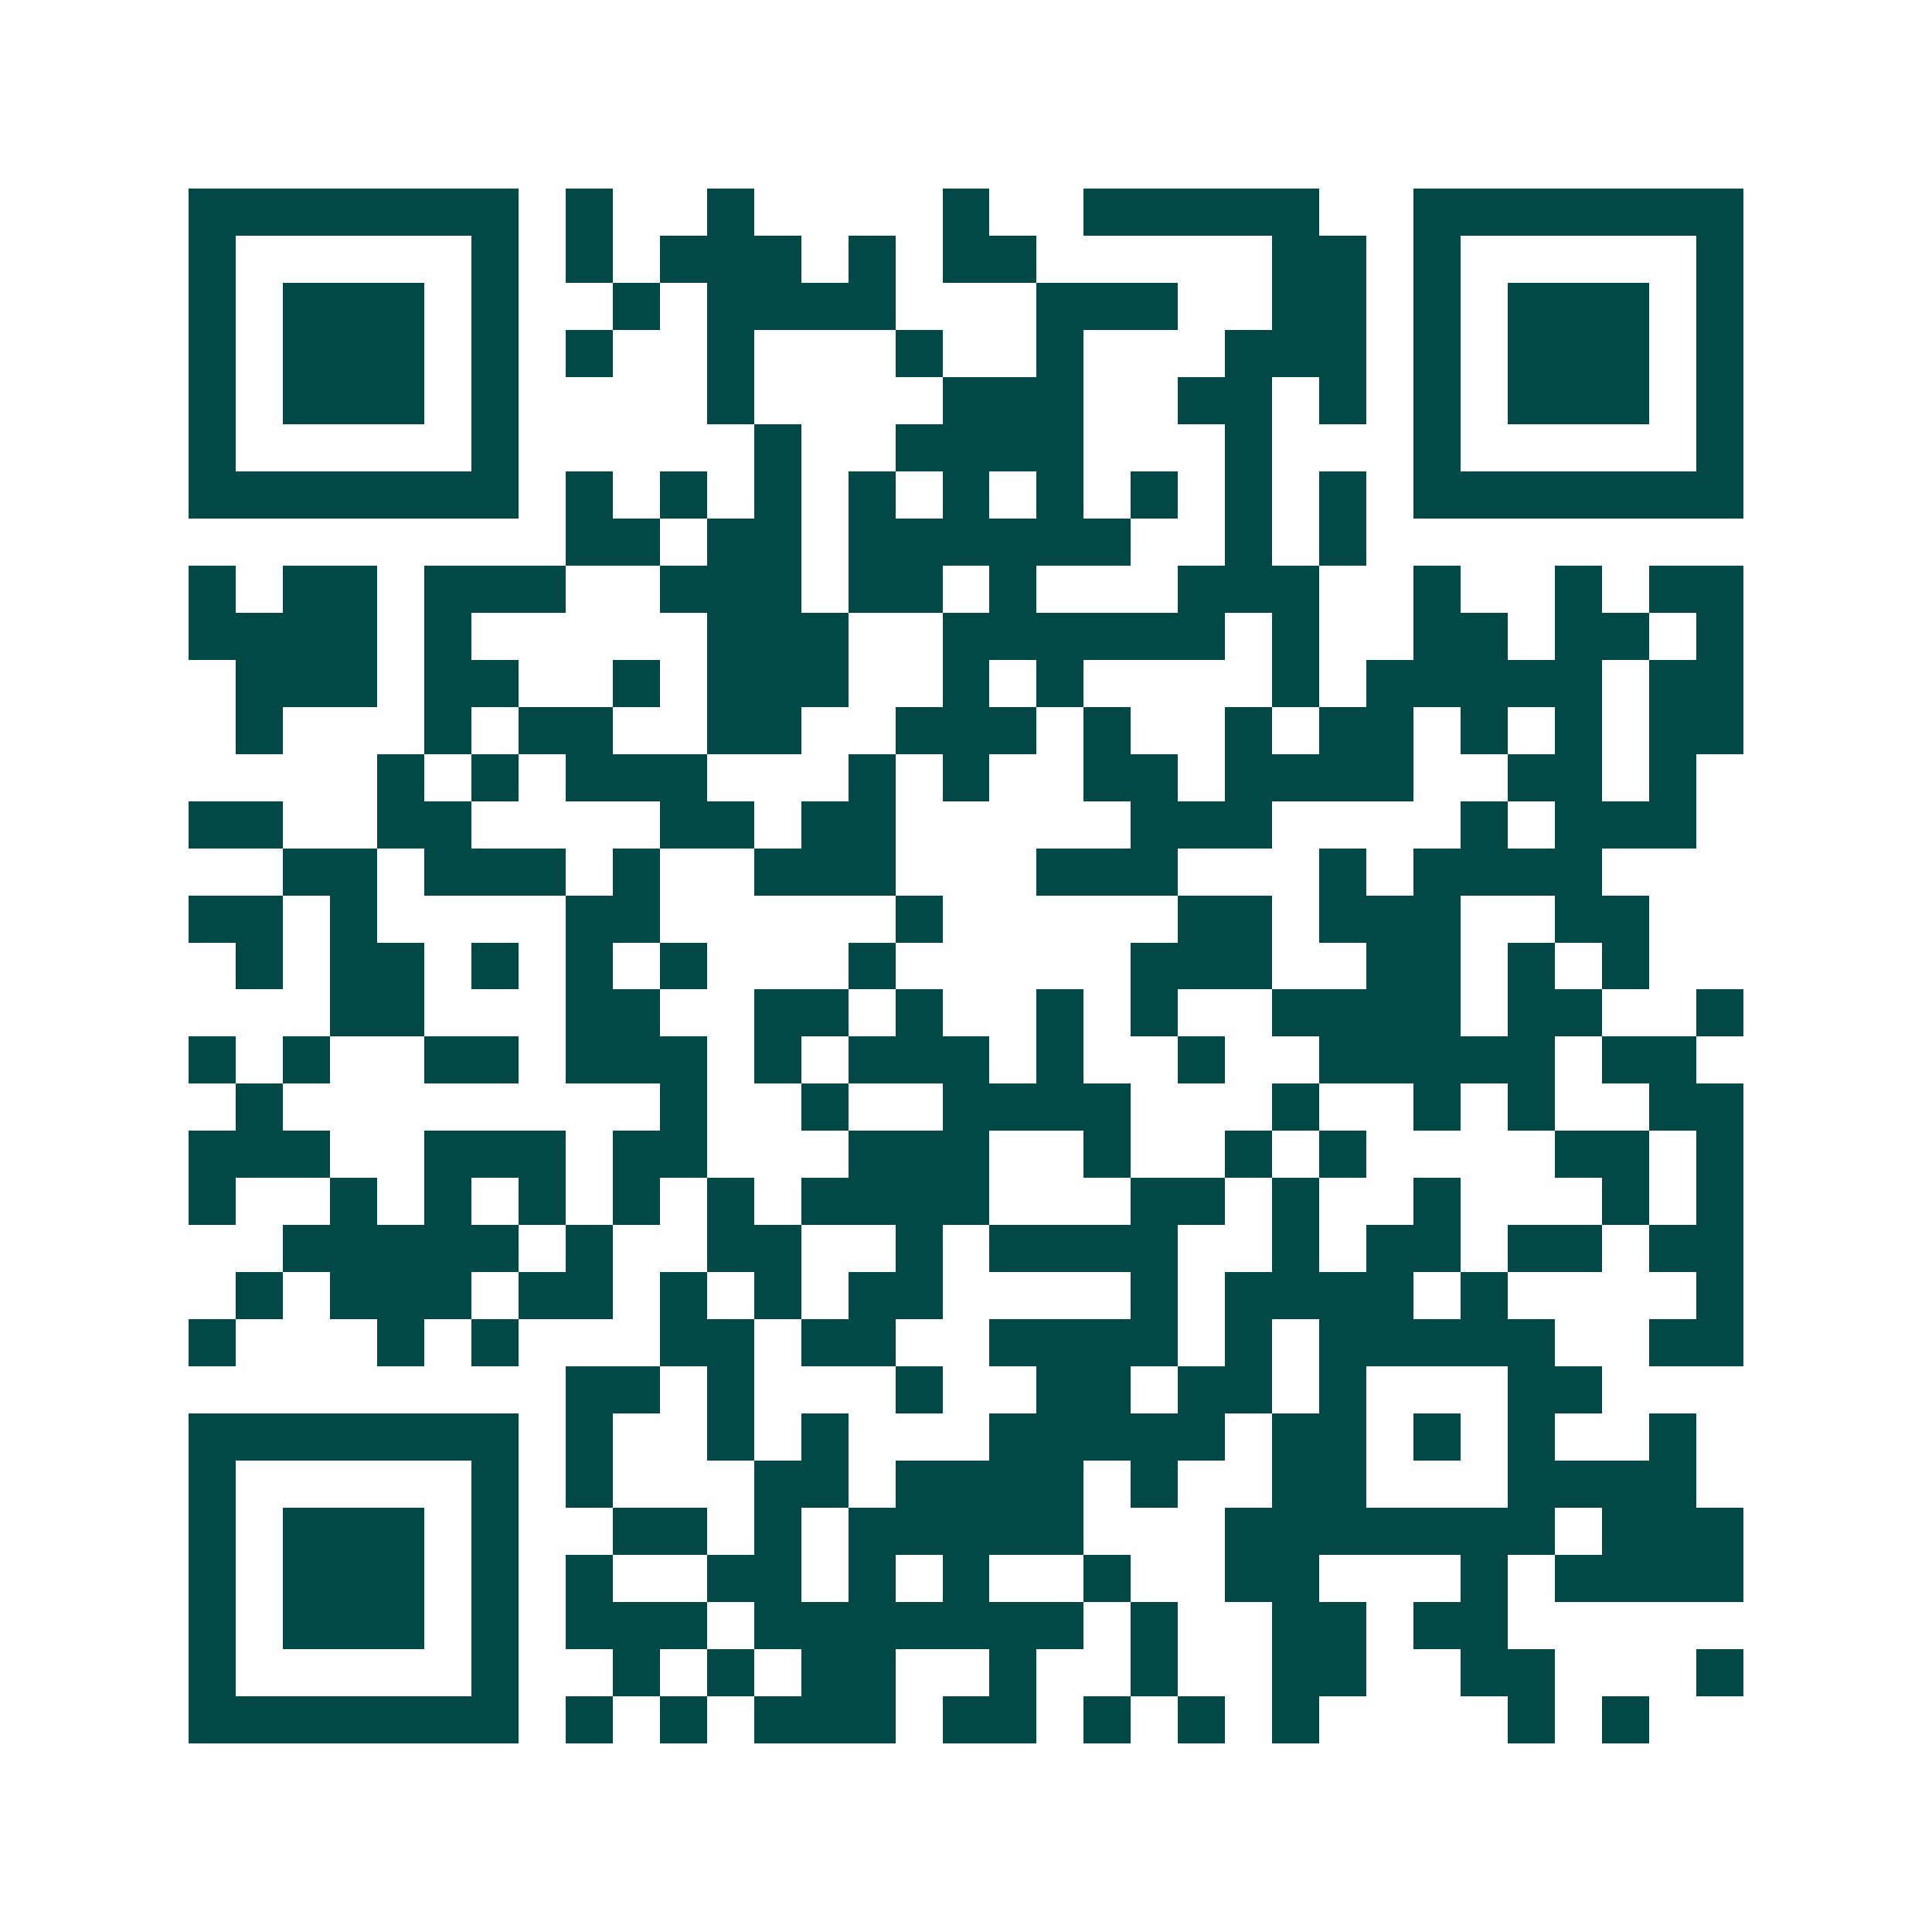 <svg xmlns="http://www.w3.org/2000/svg" width="200" height="200" viewBox="0 0 41 41" shape-rendering="crispEdges"><path fill="#ffffff" d="M0 0h41v41H0z"/><path stroke="#014847" d="M4 4.5h7m1 0h1m2 0h1m4 0h1m2 0h5m2 0h7M4 5.5h1m5 0h1m1 0h1m1 0h3m1 0h1m1 0h2m5 0h2m1 0h1m5 0h1M4 6.5h1m1 0h3m1 0h1m2 0h1m1 0h4m3 0h3m2 0h2m1 0h1m1 0h3m1 0h1M4 7.5h1m1 0h3m1 0h1m1 0h1m2 0h1m3 0h1m2 0h1m3 0h3m1 0h1m1 0h3m1 0h1M4 8.5h1m1 0h3m1 0h1m4 0h1m4 0h3m2 0h2m1 0h1m1 0h1m1 0h3m1 0h1M4 9.5h1m5 0h1m5 0h1m2 0h4m3 0h1m3 0h1m5 0h1M4 10.5h7m1 0h1m1 0h1m1 0h1m1 0h1m1 0h1m1 0h1m1 0h1m1 0h1m1 0h1m1 0h7M12 11.5h2m1 0h2m1 0h6m2 0h1m1 0h1M4 12.5h1m1 0h2m1 0h3m2 0h3m1 0h2m1 0h1m3 0h3m2 0h1m2 0h1m1 0h2M4 13.5h4m1 0h1m5 0h3m2 0h6m1 0h1m2 0h2m1 0h2m1 0h1M5 14.5h3m1 0h2m2 0h1m1 0h3m2 0h1m1 0h1m4 0h1m1 0h5m1 0h2M5 15.5h1m3 0h1m1 0h2m2 0h2m2 0h3m1 0h1m2 0h1m1 0h2m1 0h1m1 0h1m1 0h2M8 16.5h1m1 0h1m1 0h3m3 0h1m1 0h1m2 0h2m1 0h4m2 0h2m1 0h1M4 17.5h2m2 0h2m4 0h2m1 0h2m5 0h3m4 0h1m1 0h3M6 18.5h2m1 0h3m1 0h1m2 0h3m3 0h3m3 0h1m1 0h4M4 19.5h2m1 0h1m4 0h2m5 0h1m5 0h2m1 0h3m2 0h2M5 20.5h1m1 0h2m1 0h1m1 0h1m1 0h1m3 0h1m5 0h3m2 0h2m1 0h1m1 0h1M7 21.5h2m3 0h2m2 0h2m1 0h1m2 0h1m1 0h1m2 0h4m1 0h2m2 0h1M4 22.5h1m1 0h1m2 0h2m1 0h3m1 0h1m1 0h3m1 0h1m2 0h1m2 0h5m1 0h2M5 23.5h1m8 0h1m2 0h1m2 0h4m3 0h1m2 0h1m1 0h1m2 0h2M4 24.5h3m2 0h3m1 0h2m3 0h3m2 0h1m2 0h1m1 0h1m4 0h2m1 0h1M4 25.5h1m2 0h1m1 0h1m1 0h1m1 0h1m1 0h1m1 0h4m3 0h2m1 0h1m2 0h1m3 0h1m1 0h1M6 26.5h5m1 0h1m2 0h2m2 0h1m1 0h4m2 0h1m1 0h2m1 0h2m1 0h2M5 27.5h1m1 0h3m1 0h2m1 0h1m1 0h1m1 0h2m4 0h1m1 0h4m1 0h1m4 0h1M4 28.5h1m3 0h1m1 0h1m3 0h2m1 0h2m2 0h4m1 0h1m1 0h5m2 0h2M12 29.5h2m1 0h1m3 0h1m2 0h2m1 0h2m1 0h1m3 0h2M4 30.5h7m1 0h1m2 0h1m1 0h1m3 0h5m1 0h2m1 0h1m1 0h1m2 0h1M4 31.5h1m5 0h1m1 0h1m3 0h2m1 0h4m1 0h1m2 0h2m3 0h4M4 32.5h1m1 0h3m1 0h1m2 0h2m1 0h1m1 0h5m3 0h7m1 0h3M4 33.5h1m1 0h3m1 0h1m1 0h1m2 0h2m1 0h1m1 0h1m2 0h1m2 0h2m3 0h1m1 0h4M4 34.5h1m1 0h3m1 0h1m1 0h3m1 0h7m1 0h1m2 0h2m1 0h2M4 35.5h1m5 0h1m2 0h1m1 0h1m1 0h2m2 0h1m2 0h1m2 0h2m2 0h2m3 0h1M4 36.5h7m1 0h1m1 0h1m1 0h3m1 0h2m1 0h1m1 0h1m1 0h1m4 0h1m1 0h1"/></svg>
